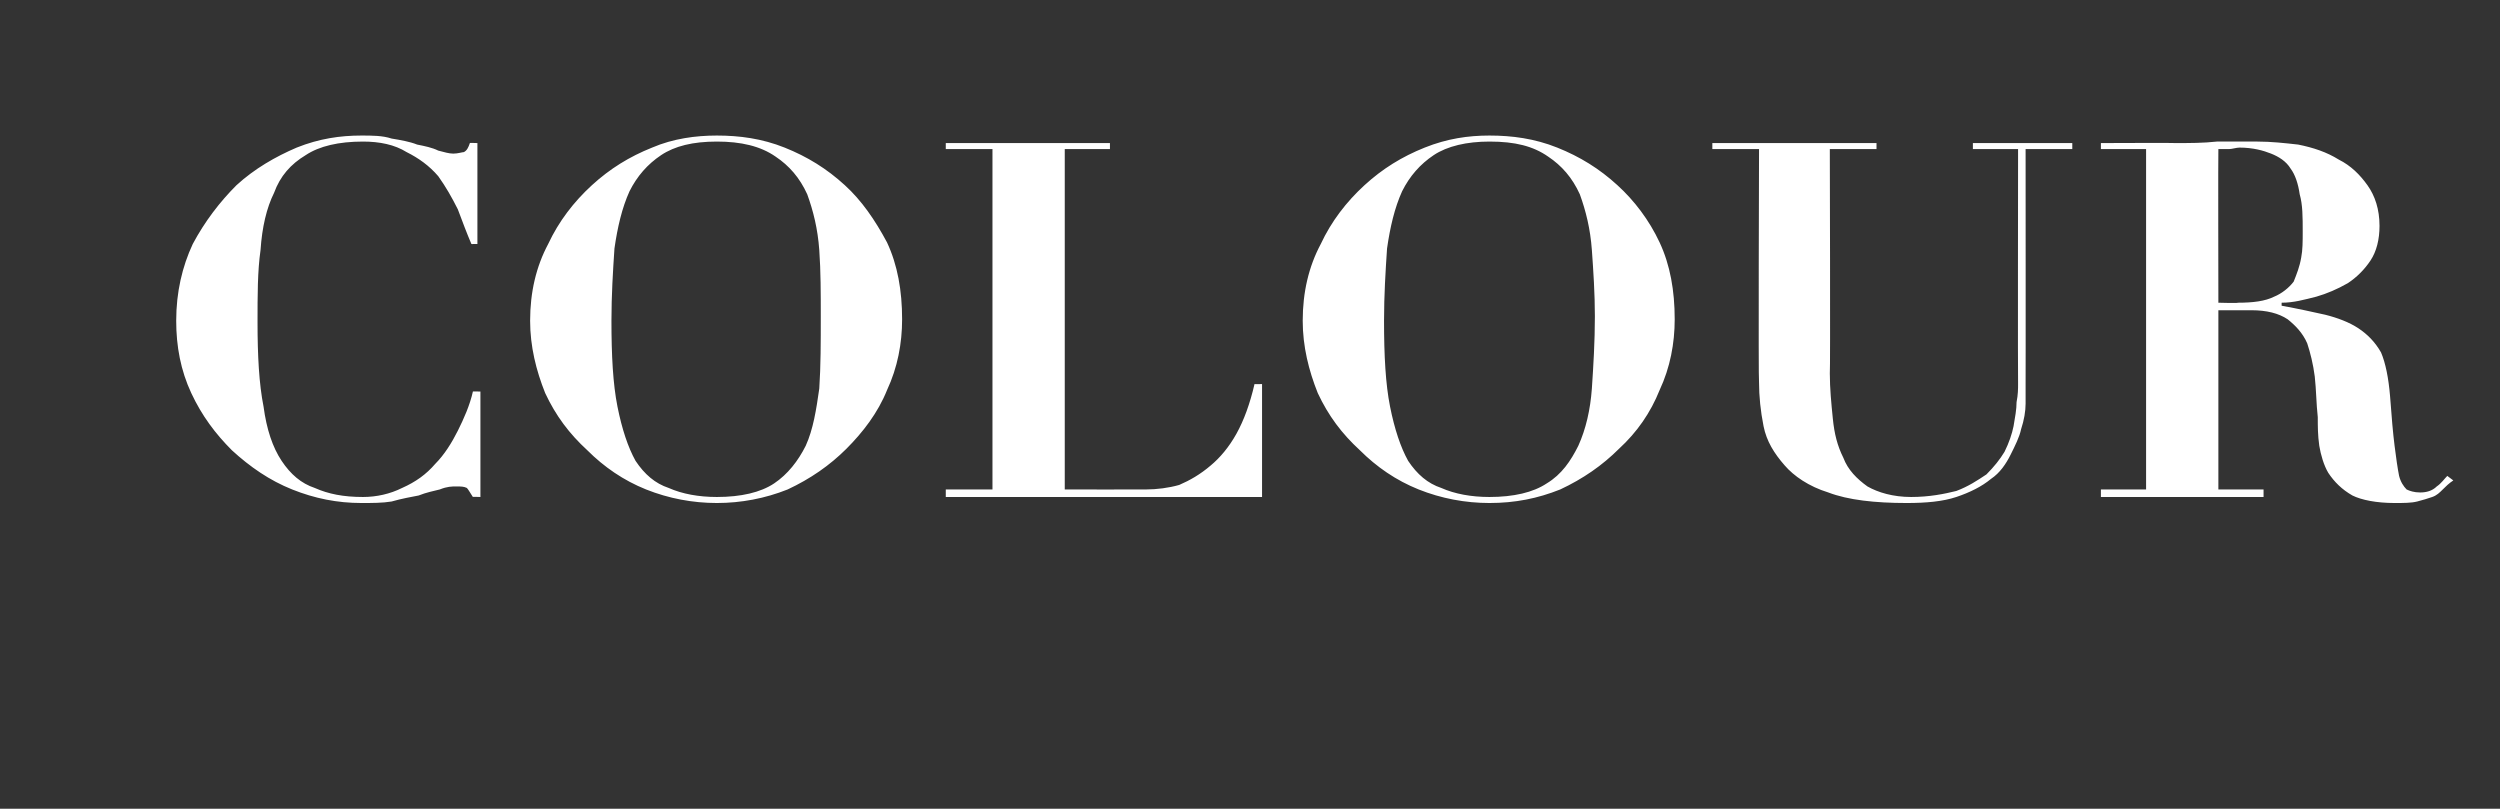 <?xml version="1.0" standalone="no"?><!DOCTYPE svg PUBLIC "-//W3C//DTD SVG 1.1//EN" "http://www.w3.org/Graphics/SVG/1.1/DTD/svg11.dtd"><svg xmlns="http://www.w3.org/2000/svg" version="1.1" width="166px" height="53.7px" viewBox="0 -1 166 53.7" style="top:-1px"><rect x="0" y="-1" width="166" height="53.7" fill="#333333" stroke="none"/>  <desc>COLOuR</desc>  <defs/>  <g id="Polygon128410">    <path d="M 31.7 15.2 L 31.7 8.5 C 31.7 8.5 31.15 8.48 31.2 8.5 C 31.1 8.8 31 9 30.8 9.1 C 30.7 9.1 30.4 9.2 30.1 9.2 C 29.8 9.2 29.5 9.1 29.1 9 C 28.7 8.8 28.2 8.7 27.7 8.6 C 27.2 8.4 26.6 8.3 26 8.2 C 25.4 8 24.7 8 24 8 C 22.6 8 21.2 8.2 19.7 8.8 C 18.3 9.4 16.9 10.2 15.7 11.3 C 14.6 12.4 13.6 13.7 12.8 15.2 C 12.1 16.7 11.7 18.4 11.7 20.3 C 11.7 22 12 23.6 12.7 25.1 C 13.4 26.6 14.3 27.8 15.4 28.9 C 16.6 30 17.9 30.9 19.4 31.5 C 20.9 32.1 22.4 32.4 24 32.4 C 24.7 32.4 25.4 32.4 26 32.3 C 26.7 32.1 27.3 32 27.8 31.9 C 28.3 31.7 28.8 31.6 29.2 31.5 C 29.7 31.3 30 31.3 30.3 31.3 C 30.6 31.3 30.8 31.3 31 31.4 C 31.1 31.5 31.2 31.7 31.4 32 C 31.35 31.98 31.9 32 31.9 32 L 31.9 25 C 31.9 25 31.35 24.98 31.4 25 C 31.2 25.9 30.8 26.8 30.4 27.6 C 30 28.4 29.5 29.2 28.9 29.8 C 28.3 30.5 27.6 31 26.7 31.4 C 25.9 31.8 25 32 24.1 32 C 22.8 32 21.8 31.8 20.9 31.4 C 20 31.1 19.3 30.5 18.7 29.6 C 18.1 28.7 17.7 27.5 17.5 26 C 17.2 24.5 17.1 22.6 17.1 20.4 C 17.1 18.6 17.1 17 17.3 15.6 C 17.4 14.1 17.7 12.8 18.2 11.8 C 18.6 10.7 19.3 9.9 20.3 9.3 C 21.2 8.7 22.5 8.4 24.1 8.4 C 25.2 8.4 26.2 8.6 27 9.1 C 27.8 9.5 28.5 10 29.1 10.7 C 29.6 11.4 30 12.1 30.4 12.9 C 30.7 13.7 31 14.5 31.3 15.2 C 31.25 15.21 31.7 15.2 31.7 15.2 Z M 40.6 20.3 C 40.6 18.6 40.7 17 40.8 15.5 C 41 14.1 41.3 12.8 41.8 11.7 C 42.3 10.7 43 9.9 43.9 9.3 C 44.8 8.7 46 8.4 47.6 8.4 C 49.2 8.4 50.5 8.7 51.5 9.4 C 52.4 10 53.1 10.8 53.6 11.9 C 54 13 54.3 14.2 54.4 15.6 C 54.5 17 54.5 18.5 54.5 20 C 54.5 21.7 54.5 23.3 54.4 24.8 C 54.2 26.2 54 27.5 53.5 28.6 C 53 29.6 52.3 30.5 51.4 31.1 C 50.5 31.7 49.2 32 47.6 32 C 46.4 32 45.3 31.8 44.4 31.4 C 43.5 31.1 42.8 30.5 42.2 29.6 C 41.7 28.7 41.3 27.5 41 26 C 40.7 24.5 40.6 22.6 40.6 20.3 Z M 35.2 20.3 C 35.2 22 35.6 23.6 36.2 25.1 C 36.9 26.6 37.8 27.8 39 28.9 C 40.1 30 41.4 30.9 42.9 31.5 C 44.4 32.1 46 32.4 47.6 32.4 C 49.2 32.4 50.8 32.1 52.3 31.5 C 53.8 30.8 55.1 29.9 56.2 28.8 C 57.3 27.7 58.3 26.4 58.9 24.9 C 59.6 23.4 59.9 21.8 59.9 20.2 C 59.9 18.3 59.6 16.6 58.9 15.1 C 58.1 13.6 57.2 12.3 56.1 11.3 C 54.9 10.2 53.6 9.4 52.1 8.8 C 50.6 8.2 49.1 8 47.6 8 C 46.2 8 44.7 8.2 43.3 8.8 C 41.8 9.4 40.5 10.2 39.3 11.3 C 38.1 12.4 37.1 13.7 36.4 15.2 C 35.6 16.7 35.2 18.4 35.2 20.3 Z M 62.8 8.5 L 62.8 8.9 L 65.9 8.9 L 65.9 31.5 L 62.8 31.5 L 62.8 32 L 83.8 32 L 83.8 24.5 C 83.8 24.5 83.33 24.52 83.3 24.5 C 83 25.8 82.6 26.9 82.1 27.8 C 81.6 28.7 81 29.4 80.4 29.9 C 79.7 30.5 79 30.9 78.3 31.2 C 77.6 31.4 76.8 31.5 76.1 31.5 C 76.1 31.51 70.7 31.5 70.7 31.5 L 70.7 8.9 L 73.7 8.9 L 73.7 8.5 L 62.8 8.5 Z M 91.9 20.3 C 91.9 18.6 92 17 92.1 15.5 C 92.3 14.1 92.6 12.8 93.1 11.7 C 93.6 10.7 94.3 9.9 95.2 9.3 C 96.1 8.7 97.4 8.4 98.9 8.4 C 100.6 8.4 101.8 8.7 102.8 9.4 C 103.7 10 104.4 10.8 104.9 11.9 C 105.3 13 105.6 14.2 105.7 15.6 C 105.8 17 105.9 18.5 105.9 20 C 105.9 21.7 105.8 23.3 105.7 24.8 C 105.6 26.2 105.3 27.5 104.8 28.6 C 104.3 29.6 103.7 30.5 102.7 31.1 C 101.8 31.7 100.5 32 98.9 32 C 97.7 32 96.6 31.8 95.7 31.4 C 94.8 31.1 94.1 30.5 93.5 29.6 C 93 28.7 92.6 27.5 92.3 26 C 92 24.5 91.9 22.6 91.9 20.3 Z M 86.5 20.3 C 86.5 22 86.9 23.6 87.5 25.1 C 88.2 26.6 89.1 27.8 90.3 28.9 C 91.4 30 92.7 30.9 94.2 31.5 C 95.7 32.1 97.3 32.4 98.9 32.4 C 100.6 32.4 102.1 32.1 103.6 31.5 C 105.1 30.8 106.4 29.9 107.5 28.8 C 108.7 27.7 109.6 26.4 110.2 24.9 C 110.9 23.4 111.2 21.8 111.2 20.2 C 111.2 18.3 110.9 16.6 110.2 15.1 C 109.5 13.6 108.5 12.3 107.4 11.3 C 106.2 10.2 104.9 9.4 103.4 8.8 C 101.9 8.2 100.4 8 98.9 8 C 97.5 8 96.1 8.2 94.6 8.8 C 93.1 9.4 91.8 10.2 90.6 11.3 C 89.4 12.4 88.4 13.7 87.7 15.2 C 86.9 16.7 86.5 18.4 86.5 20.3 Z M 113.7 8.5 L 113.7 8.9 L 116.8 8.9 C 116.8 8.9 116.75 24.35 116.8 24.4 C 116.8 25.3 116.9 26.3 117.1 27.3 C 117.3 28.3 117.8 29.1 118.5 29.9 C 119.1 30.6 120.1 31.3 121.4 31.7 C 122.7 32.2 124.5 32.4 126.6 32.4 C 127.9 32.4 129 32.3 129.9 32 C 130.8 31.7 131.6 31.3 132.2 30.8 C 132.8 30.4 133.2 29.8 133.5 29.2 C 133.8 28.6 134.1 28 134.2 27.5 C 134.4 26.9 134.5 26.3 134.5 25.8 C 134.5 25.2 134.5 24.8 134.5 24.4 C 134.51 24.42 134.5 8.9 134.5 8.9 L 137.6 8.9 L 137.6 8.5 L 131 8.5 L 131 8.9 L 134 8.9 C 134 8.9 133.98 24.45 134 24.5 C 134 24.8 134 25.2 133.9 25.7 C 133.9 26.2 133.8 26.7 133.7 27.3 C 133.6 27.8 133.4 28.4 133.1 29 C 132.8 29.5 132.4 30 131.9 30.5 C 131.3 30.9 130.7 31.3 129.9 31.6 C 129.1 31.8 128.1 32 126.9 32 C 125.7 32 124.7 31.7 124 31.3 C 123.3 30.8 122.7 30.2 122.4 29.4 C 122 28.6 121.8 27.8 121.7 26.8 C 121.6 25.8 121.5 24.8 121.5 23.8 C 121.54 23.76 121.5 8.9 121.5 8.9 L 124.6 8.9 L 124.6 8.5 L 113.7 8.5 Z M 147.3 19.1 C 147.3 19.1 147.28 8.94 147.3 8.9 C 147.5 8.9 147.8 8.9 148 8.9 C 148.2 8.9 148.5 8.8 148.7 8.8 C 149.6 8.8 150.3 9 150.8 9.2 C 151.3 9.4 151.8 9.7 152.1 10.2 C 152.4 10.6 152.6 11.2 152.7 11.9 C 152.9 12.6 152.9 13.4 152.9 14.4 C 152.9 15 152.9 15.6 152.8 16.1 C 152.7 16.7 152.5 17.2 152.3 17.7 C 152 18.1 151.5 18.5 151 18.7 C 150.4 19 149.6 19.1 148.6 19.1 C 148.63 19.14 147.3 19.1 147.3 19.1 Z M 142.5 8.9 L 142.5 31.5 L 139.5 31.5 L 139.5 32 L 150.3 32 L 150.3 31.5 L 147.3 31.5 L 147.3 19.6 C 147.3 19.6 149.46 19.6 149.5 19.6 C 150.5 19.6 151.3 19.8 151.9 20.2 C 152.4 20.6 152.9 21.1 153.2 21.8 C 153.4 22.4 153.6 23.2 153.7 24 C 153.8 24.9 153.8 25.8 153.9 26.7 C 153.9 27.3 153.9 27.9 154 28.6 C 154.1 29.2 154.3 29.9 154.6 30.4 C 155 31 155.5 31.5 156.2 31.9 C 156.8 32.2 157.8 32.4 159 32.4 C 159.6 32.4 160.1 32.4 160.5 32.3 C 160.9 32.2 161.2 32.1 161.5 32 C 161.8 31.9 162 31.7 162.2 31.5 C 162.4 31.3 162.6 31.1 162.9 30.9 C 162.9 30.9 162.5 30.6 162.5 30.6 C 162.3 30.8 162.1 31.1 161.8 31.3 C 161.5 31.6 161.1 31.7 160.7 31.7 C 160.3 31.7 160 31.6 159.8 31.5 C 159.6 31.3 159.4 31 159.3 30.6 C 159.2 30.1 159.1 29.4 159 28.6 C 158.9 27.8 158.8 26.7 158.7 25.3 C 158.6 24.1 158.4 23.1 158.1 22.4 C 157.7 21.7 157.2 21.2 156.6 20.8 C 156 20.4 155.2 20.1 154.4 19.9 C 153.5 19.7 152.6 19.5 151.5 19.3 C 151.5 19.3 151.5 19.1 151.5 19.1 C 152.3 19.1 153 18.9 153.8 18.7 C 154.5 18.5 155.2 18.2 155.9 17.8 C 156.5 17.4 157 16.9 157.4 16.3 C 157.8 15.7 158 14.9 158 14 C 158 12.9 157.7 12 157.2 11.3 C 156.7 10.6 156.1 10 155.3 9.6 C 154.5 9.1 153.6 8.8 152.6 8.6 C 151.7 8.5 150.8 8.4 149.9 8.4 C 149 8.4 148.1 8.4 147.2 8.4 C 146.3 8.5 145.4 8.5 144.4 8.5 C 144.44 8.48 139.5 8.5 139.5 8.5 L 139.5 8.9 L 142.5 8.9 Z " stroke="none" fill="#fff"/>  </g></svg>